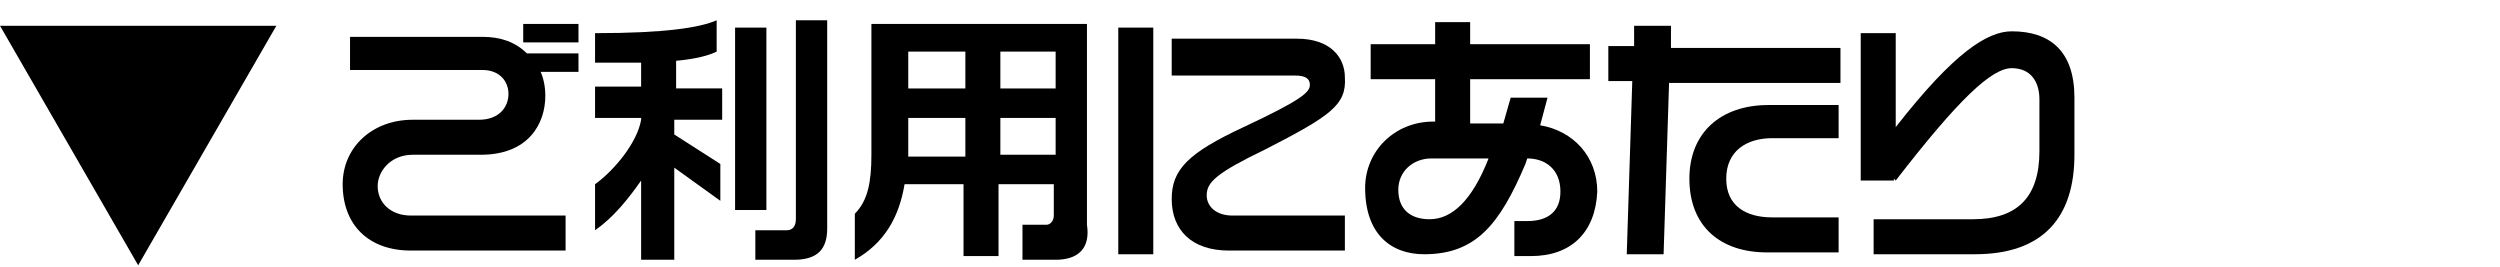 <?xml version="1.0" encoding="utf-8"?>
<!-- Generator: Adobe Illustrator 26.1.0, SVG Export Plug-In . SVG Version: 6.00 Build 0)  -->
<svg version="1.1" id="レイヤー_1" xmlns="http://www.w3.org/2000/svg" xmlns:xlink="http://www.w3.org/1999/xlink" x="0px"
	 y="0px" viewBox="0 0 135.7 14.5" style="enable-background:new 0 0 135.7 14.5;" xml:space="preserve">
<g>
	<g>
		<path d="M0,1.4h15l-7.5,13L0,1.4z"/>
	</g>
	<g>
		<path d="M29.3,3.8c0.2,0.4,0.3,0.9,0.3,1.4c0,1.5-0.9,3.2-3.5,3.2h-3.7c-1.2,0-1.9,0.9-1.9,1.7c0,0.9,0.7,1.6,1.8,1.6h8.4v1.9
			h-8.4c-2.3,0-3.7-1.4-3.7-3.6c0-2,1.6-3.5,3.8-3.5H26c1.1,0,1.6-0.7,1.6-1.4c0-0.7-0.5-1.3-1.4-1.3H19V2h7.2c1,0,1.8,0.3,2.4,0.9
			h2.8v1H29.3z M28.4,2.3v-1h3v1H28.4z"/>
		<path d="M36.6,6.4v0.9l2.5,1.6v2l-2.5-1.8v5h-1.8V9.8c-0.7,1-1.5,2-2.5,2.7V10c1.1-0.8,2.3-2.3,2.5-3.5V6.4h-2.5V4.7h2.5V3.4
			c-0.7,0-1.6,0-2.5,0V1.8c3.8,0,5.7-0.3,6.6-0.7v1.7c-0.4,0.2-1.1,0.4-2.2,0.5v1.5h2.5v1.7H36.6z M39.9,11.4V1.5h1.7v9.9H39.9z
			 M43.1,14.1H41v-1.6h1.7c0.3,0,0.5-0.2,0.5-0.6V1.1h1.7v11.3C44.9,13.5,44.4,14.1,43.1,14.1z"/>
		<path d="M57.3,14.1h-1.8v-1.9h1.3c0.2,0,0.4-0.2,0.4-0.5V10h-3v3.9h-1.9V10h-3.2c-0.3,1.8-1.1,3.2-2.7,4.1v-2.5
			c0.7-0.7,0.9-1.7,0.9-3.2V1.3h11.7v10.9C59.2,13.5,58.5,14.1,57.3,14.1z M52.4,6.4h-3.1v2c0,0,0,0.1,0,0.1h3.1V6.4z M52.4,2.8
			h-3.1v2h3.1V2.8z M57.3,2.8h-3v2h3V2.8z M57.3,6.4h-3v2h3V6.4z"/>
		<path d="M60.7,13.9V1.5h1.9v12.3H60.7z M68.7,8.1c-2.7,1.3-3.2,1.8-3.2,2.5c0,0.6,0.5,1.1,1.4,1.1H73v1.9h-6.3
			c-2,0-3.1-1.1-3.1-2.8c0-1.6,0.9-2.5,3.9-3.9c3.2-1.5,3.6-1.9,3.6-2.3c0-0.3-0.2-0.5-0.8-0.5h-6.7V2.1h6.8c1.8,0,2.6,1,2.6,2.1
			C73.1,5.7,72.2,6.3,68.7,8.1z"/>
		<path d="M83.1,13.9h-0.9v-1.9h0.7c1.1,0,1.8-0.5,1.8-1.6c0-1.2-0.8-1.8-1.8-1.8h0l-0.1,0.3c-1.4,3.3-2.7,4.9-5.5,4.9
			c-1.8,0-3.2-1.1-3.2-3.6c0-2,1.6-3.6,3.7-3.6h0.1V4.3h-3.5V2.4h3.5V1.2h1.9v1.2h6.5v1.9h-6.5v2.4h1.8L82,5.3H84l-0.4,1.5
			c1.8,0.3,3.1,1.7,3.1,3.6C86.6,12.6,85.3,13.9,83.1,13.9z M77.7,8.6c-1,0-1.8,0.7-1.8,1.7c0,1.1,0.7,1.6,1.7,1.6
			c1.2,0,2.3-1,3.2-3.3H77.7z"/>
		<path d="M90.6,4.4l-0.3,9.4h-2l0.3-9.4h-1.3V2.5h1.4V1.4h2v1.2h9.2v1.9H90.6z M95.9,13.7c-2.5,0-4.2-1.4-4.2-4c0-2.5,1.7-4,4.3-4
			h3.8v1.8h-3.6c-1.4,0-2.5,0.7-2.5,2.2c0,1.5,1.1,2.1,2.5,2.1h3.6v1.9H95.9z"/>
		<path d="M107.2,13.8h-5.5v-1.9h5.4c2.4,0,3.6-1.2,3.6-3.7V5.4c0-1-0.5-1.7-1.5-1.7c-1.1,0-2.9,1.7-6.3,6.1l-0.1-0.1v0.1H101v-8
			h1.9v5.1c3.2-4.1,5-5.2,6.3-5.2c2.1,0,3.4,1.1,3.4,3.6v3.1C112.6,11.8,110.9,13.8,107.2,13.8z"/>
	</g>
</g>
</svg>

